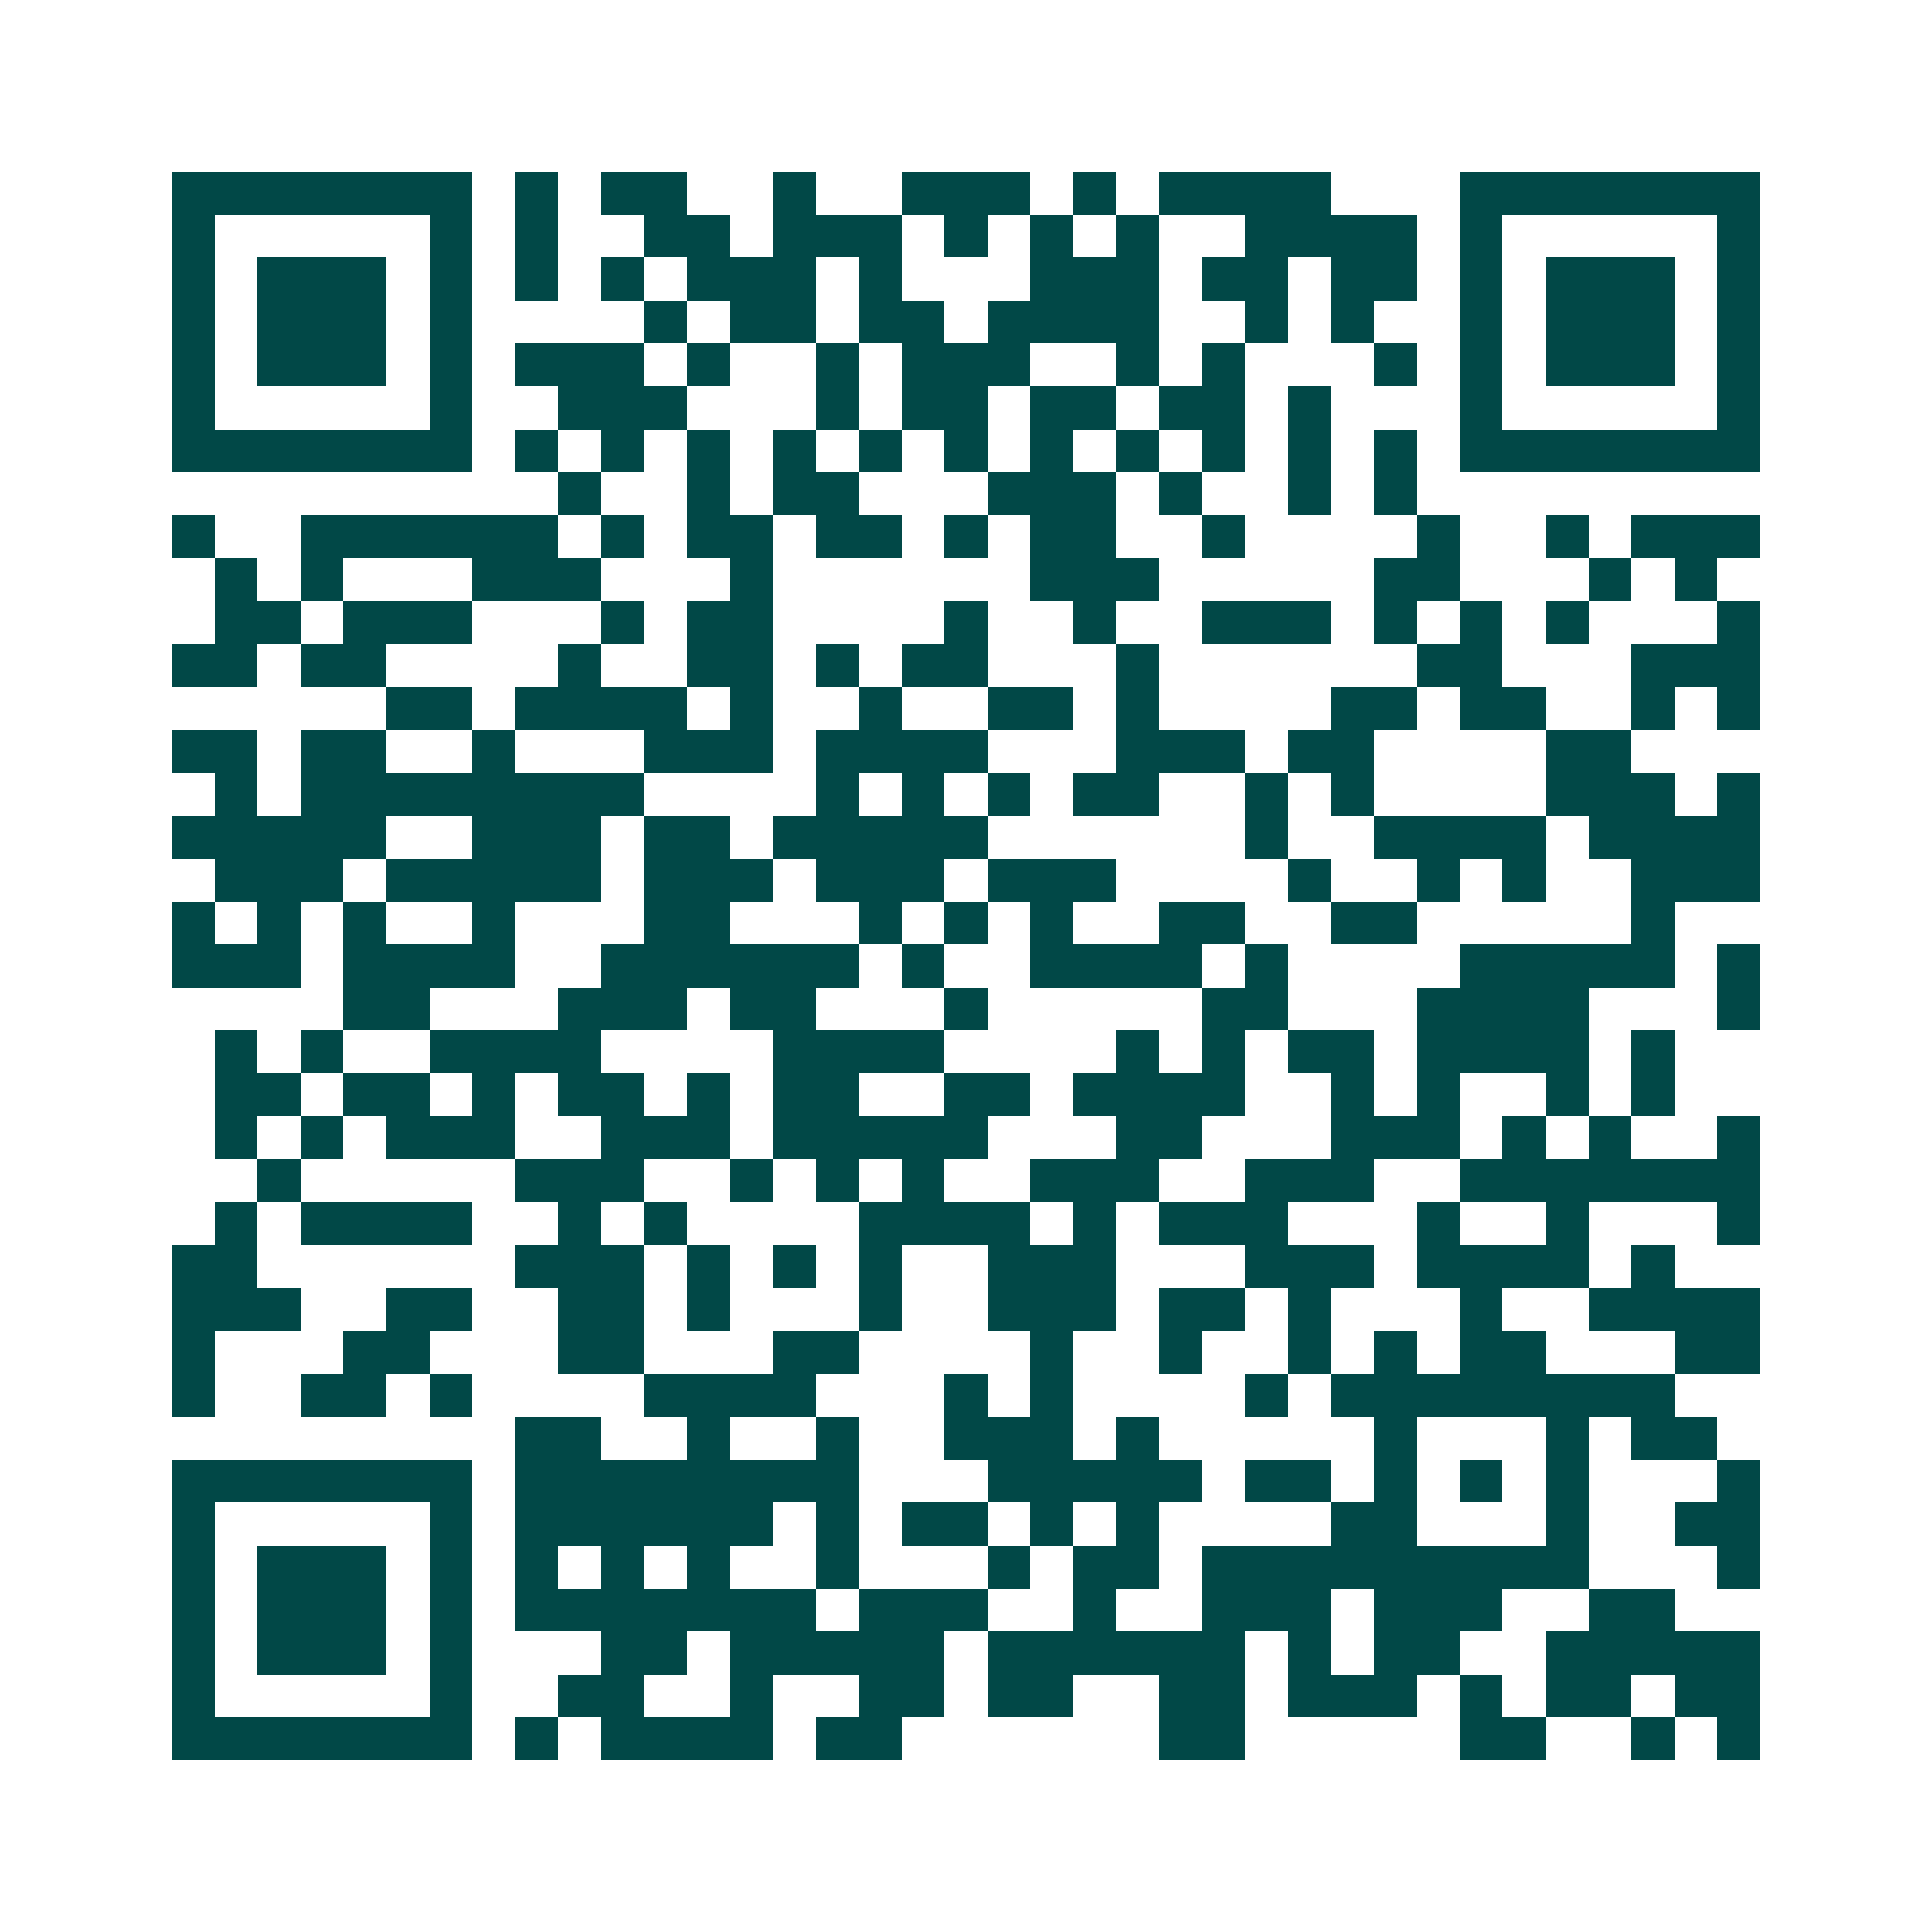 <svg xmlns="http://www.w3.org/2000/svg" width="200" height="200" viewBox="0 0 45 45" shape-rendering="crispEdges"><path fill="#ffffff" d="M0 0h45v45H0z"/><path stroke="#014847" d="M4 4.5h7m1 0h1m1 0h2m2 0h1m2 0h3m1 0h1m1 0h4m3 0h7M4 5.5h1m5 0h1m1 0h1m2 0h2m1 0h3m1 0h1m1 0h1m1 0h1m2 0h4m1 0h1m5 0h1M4 6.5h1m1 0h3m1 0h1m1 0h1m1 0h1m1 0h3m1 0h1m3 0h3m1 0h2m1 0h2m1 0h1m1 0h3m1 0h1M4 7.5h1m1 0h3m1 0h1m4 0h1m1 0h2m1 0h2m1 0h4m2 0h1m1 0h1m2 0h1m1 0h3m1 0h1M4 8.5h1m1 0h3m1 0h1m1 0h3m1 0h1m2 0h1m1 0h3m2 0h1m1 0h1m3 0h1m1 0h1m1 0h3m1 0h1M4 9.5h1m5 0h1m2 0h3m3 0h1m1 0h2m1 0h2m1 0h2m1 0h1m3 0h1m5 0h1M4 10.5h7m1 0h1m1 0h1m1 0h1m1 0h1m1 0h1m1 0h1m1 0h1m1 0h1m1 0h1m1 0h1m1 0h1m1 0h7M13 11.5h1m2 0h1m1 0h2m3 0h3m1 0h1m2 0h1m1 0h1M4 12.5h1m2 0h6m1 0h1m1 0h2m1 0h2m1 0h1m1 0h2m2 0h1m4 0h1m2 0h1m1 0h3M5 13.5h1m1 0h1m3 0h3m3 0h1m6 0h3m5 0h2m3 0h1m1 0h1M5 14.5h2m1 0h3m3 0h1m1 0h2m4 0h1m2 0h1m2 0h3m1 0h1m1 0h1m1 0h1m3 0h1M4 15.5h2m1 0h2m4 0h1m2 0h2m1 0h1m1 0h2m3 0h1m6 0h2m3 0h3M9 16.5h2m1 0h4m1 0h1m2 0h1m2 0h2m1 0h1m4 0h2m1 0h2m2 0h1m1 0h1M4 17.5h2m1 0h2m2 0h1m3 0h3m1 0h4m3 0h3m1 0h2m4 0h2M5 18.5h1m1 0h8m4 0h1m1 0h1m1 0h1m1 0h2m2 0h1m1 0h1m4 0h3m1 0h1M4 19.5h5m2 0h3m1 0h2m1 0h5m6 0h1m2 0h4m1 0h4M5 20.5h3m1 0h5m1 0h3m1 0h3m1 0h3m4 0h1m2 0h1m1 0h1m2 0h3M4 21.5h1m1 0h1m1 0h1m2 0h1m3 0h2m3 0h1m1 0h1m1 0h1m2 0h2m2 0h2m5 0h1M4 22.5h3m1 0h4m2 0h6m1 0h1m2 0h4m1 0h1m4 0h5m1 0h1M8 23.5h2m3 0h3m1 0h2m3 0h1m5 0h2m3 0h4m3 0h1M5 24.5h1m1 0h1m2 0h4m4 0h4m4 0h1m1 0h1m1 0h2m1 0h4m1 0h1M5 25.5h2m1 0h2m1 0h1m1 0h2m1 0h1m1 0h2m2 0h2m1 0h4m2 0h1m1 0h1m2 0h1m1 0h1M5 26.5h1m1 0h1m1 0h3m2 0h3m1 0h5m3 0h2m3 0h3m1 0h1m1 0h1m2 0h1M6 27.5h1m5 0h3m2 0h1m1 0h1m1 0h1m2 0h3m2 0h3m2 0h7M5 28.5h1m1 0h4m2 0h1m1 0h1m4 0h4m1 0h1m1 0h3m3 0h1m2 0h1m3 0h1M4 29.5h2m6 0h3m1 0h1m1 0h1m1 0h1m2 0h3m3 0h3m1 0h4m1 0h1M4 30.5h3m2 0h2m2 0h2m1 0h1m3 0h1m2 0h3m1 0h2m1 0h1m3 0h1m2 0h4M4 31.5h1m3 0h2m3 0h2m3 0h2m4 0h1m2 0h1m2 0h1m1 0h1m1 0h2m3 0h2M4 32.5h1m2 0h2m1 0h1m4 0h4m3 0h1m1 0h1m4 0h1m1 0h8M12 33.5h2m2 0h1m2 0h1m2 0h3m1 0h1m5 0h1m3 0h1m1 0h2M4 34.5h7m1 0h8m3 0h5m1 0h2m1 0h1m1 0h1m1 0h1m3 0h1M4 35.5h1m5 0h1m1 0h6m1 0h1m1 0h2m1 0h1m1 0h1m4 0h2m3 0h1m2 0h2M4 36.5h1m1 0h3m1 0h1m1 0h1m1 0h1m1 0h1m2 0h1m3 0h1m1 0h2m1 0h9m3 0h1M4 37.5h1m1 0h3m1 0h1m1 0h7m1 0h3m2 0h1m2 0h3m1 0h3m2 0h2M4 38.5h1m1 0h3m1 0h1m3 0h2m1 0h5m1 0h6m1 0h1m1 0h2m2 0h5M4 39.5h1m5 0h1m2 0h2m2 0h1m2 0h2m1 0h2m2 0h2m1 0h3m1 0h1m1 0h2m1 0h2M4 40.5h7m1 0h1m1 0h4m1 0h2m6 0h2m5 0h2m2 0h1m1 0h1"/></svg>

